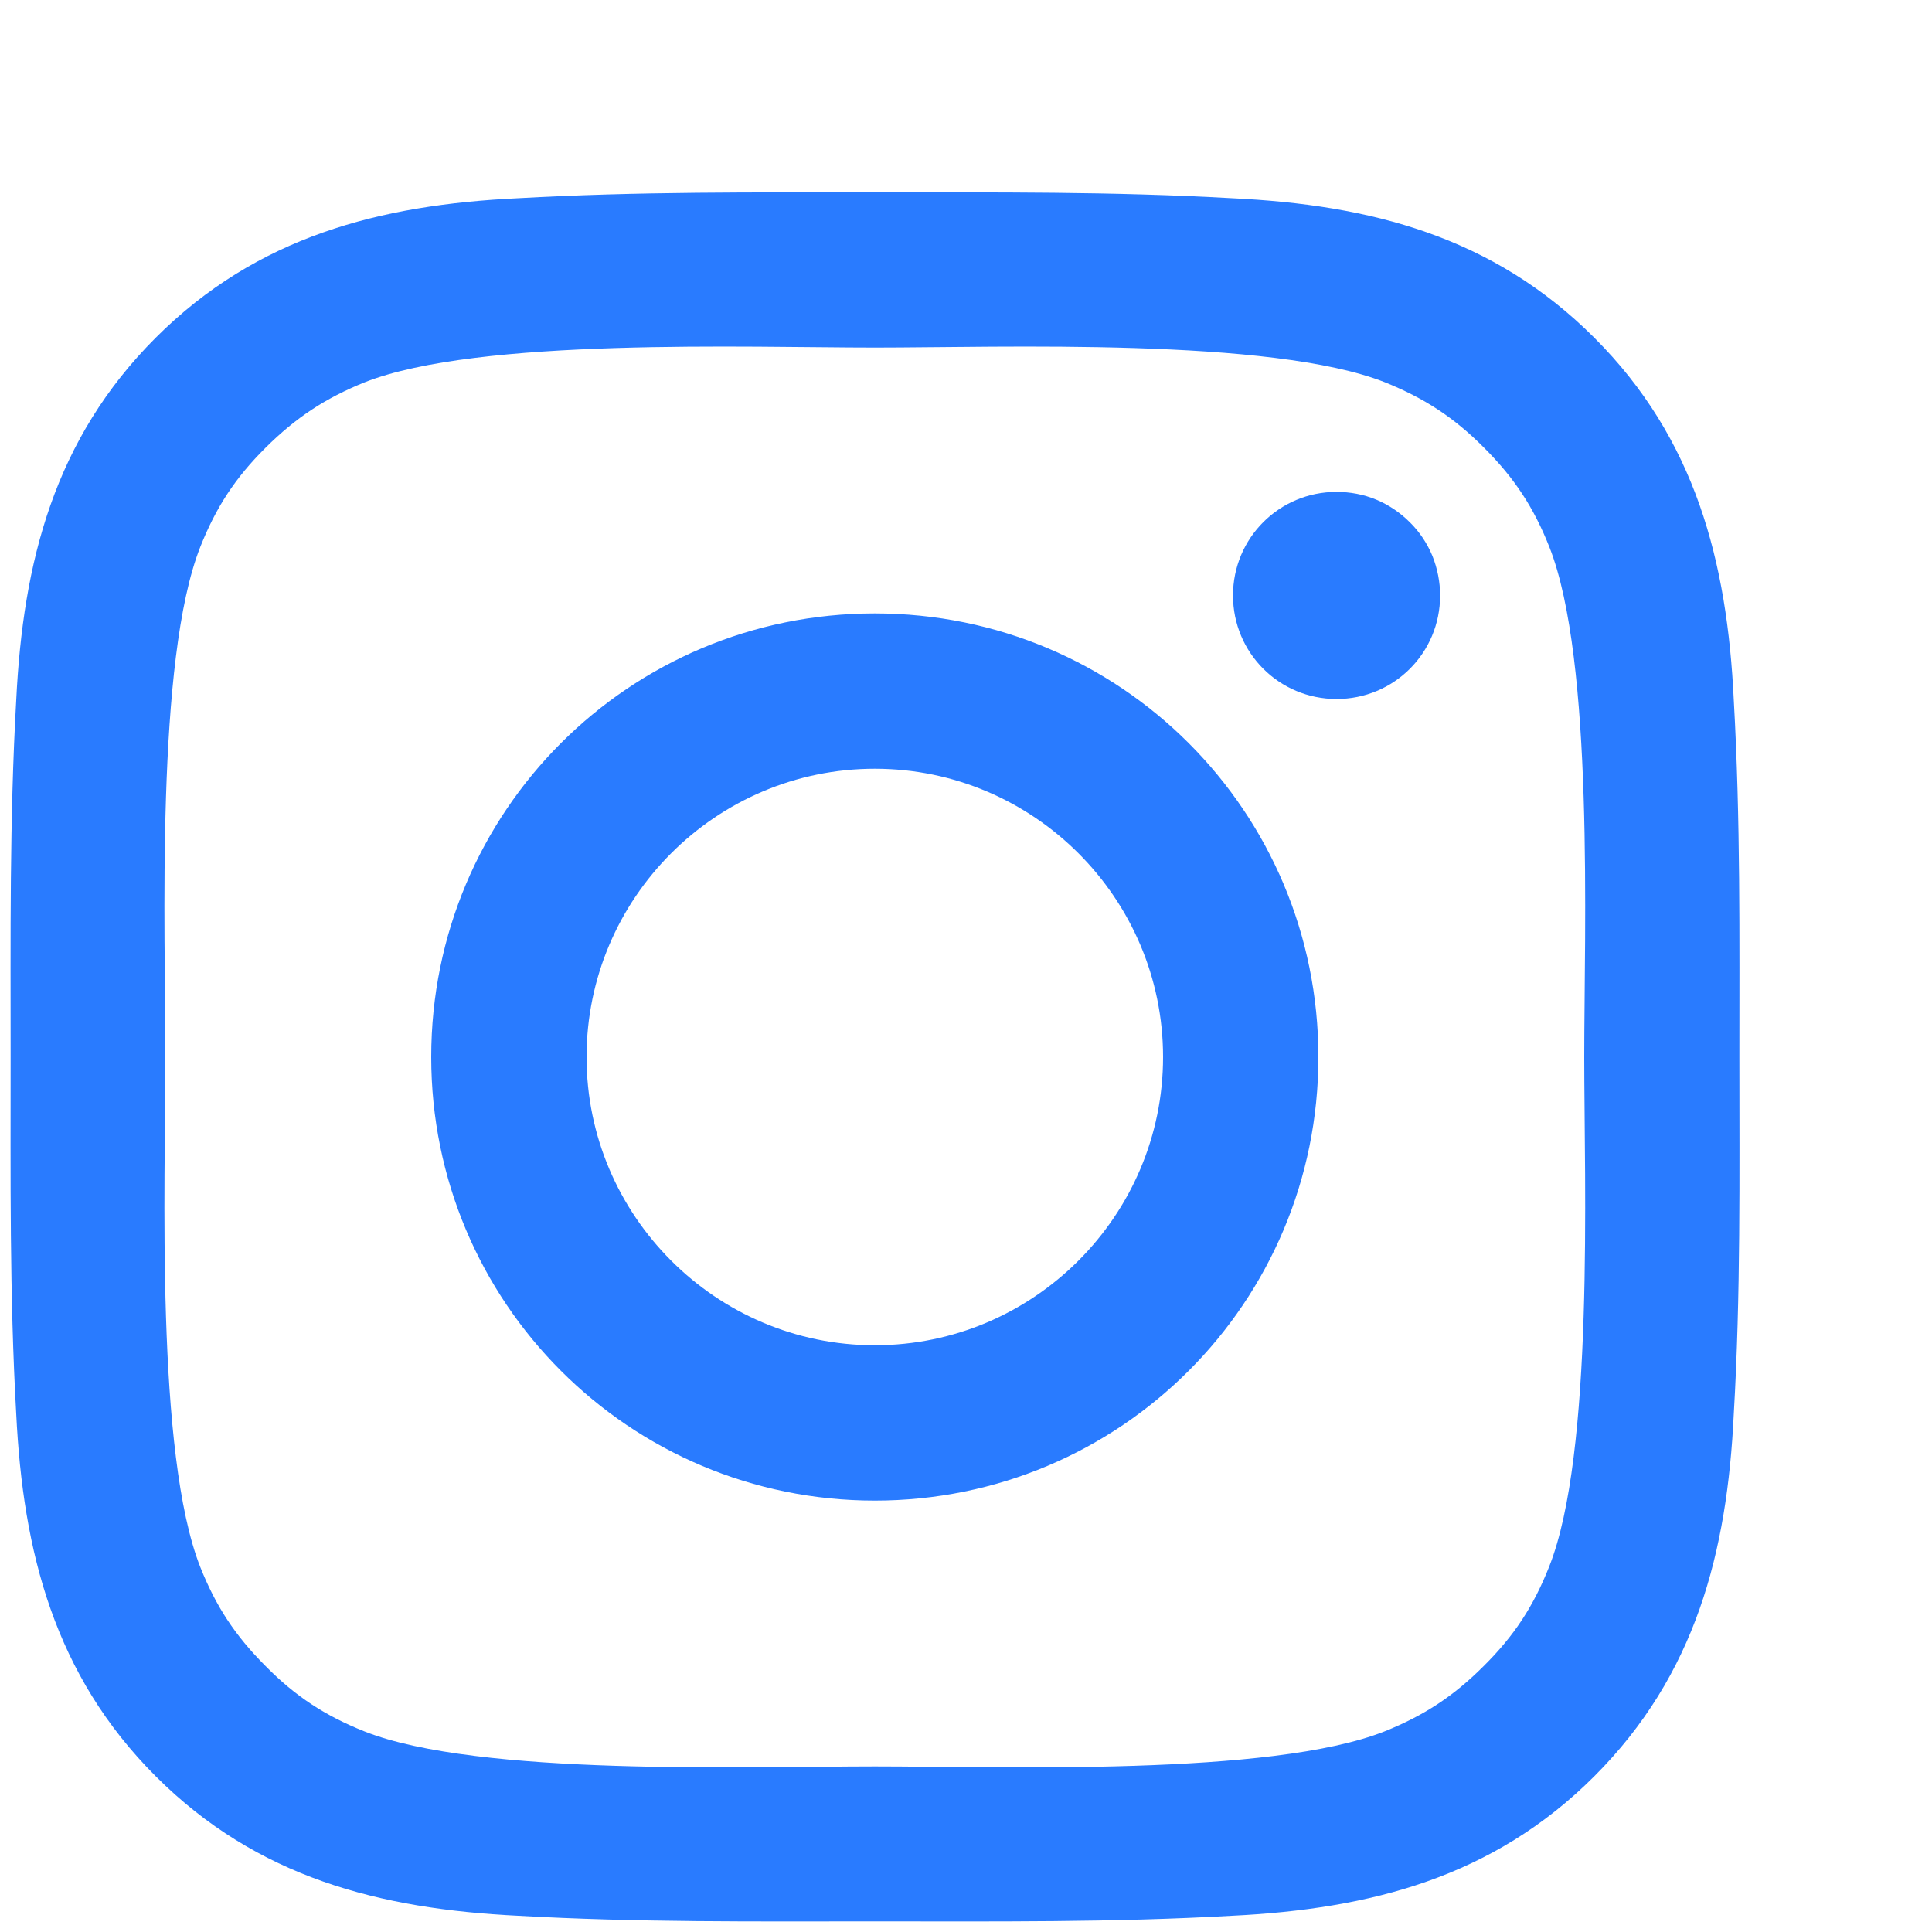<svg width="10" height="10" viewBox="0 0 10 10" fill="none" xmlns="http://www.w3.org/2000/svg">
<path d="M4.528 3.175C3.257 3.175 2.232 4.2 2.232 5.471C2.232 6.741 3.257 7.767 4.528 7.767C5.799 7.767 6.824 6.741 6.824 5.471C6.824 4.2 5.799 3.175 4.528 3.175ZM4.528 6.963C3.706 6.963 3.036 6.292 3.036 5.471C3.036 4.649 3.706 3.979 4.528 3.979C5.35 3.979 6.02 4.649 6.02 5.471C6.02 6.292 5.35 6.963 4.528 6.963ZM6.918 2.546C6.621 2.546 6.382 2.785 6.382 3.082C6.382 3.379 6.621 3.618 6.918 3.618C7.215 3.618 7.454 3.38 7.454 3.082C7.454 3.012 7.44 2.942 7.414 2.877C7.387 2.812 7.347 2.752 7.297 2.703C7.247 2.653 7.188 2.613 7.123 2.586C7.058 2.559 6.988 2.546 6.918 2.546ZM9.003 5.471C9.003 4.853 9.009 4.241 8.974 3.624C8.94 2.907 8.776 2.271 8.252 1.748C7.727 1.223 7.093 1.06 6.376 1.026C5.758 0.991 5.146 0.996 4.529 0.996C3.911 0.996 3.299 0.991 2.682 1.026C1.966 1.06 1.33 1.224 0.806 1.748C0.281 2.273 0.119 2.907 0.084 3.624C0.049 4.242 0.055 4.854 0.055 5.471C0.055 6.088 0.049 6.701 0.084 7.318C0.119 8.034 0.282 8.67 0.806 9.194C1.331 9.719 1.966 9.881 2.682 9.916C3.3 9.951 3.912 9.945 4.529 9.945C5.147 9.945 5.759 9.951 6.376 9.916C7.093 9.881 7.728 9.718 8.252 9.194C8.777 8.669 8.94 8.034 8.974 7.318C9.01 6.701 9.003 6.089 9.003 5.471ZM8.018 8.11C7.937 8.314 7.838 8.466 7.68 8.623C7.522 8.781 7.371 8.879 7.168 8.961C6.579 9.195 5.181 9.143 4.528 9.143C3.875 9.143 2.476 9.195 1.887 8.962C1.684 8.881 1.531 8.782 1.375 8.624C1.217 8.466 1.118 8.315 1.037 8.112C0.804 7.522 0.856 6.123 0.856 5.471C0.856 4.818 0.804 3.419 1.037 2.83C1.118 2.626 1.217 2.474 1.375 2.317C1.532 2.161 1.684 2.061 1.887 1.979C2.476 1.746 3.875 1.799 4.528 1.799C5.181 1.799 6.58 1.746 7.169 1.979C7.372 2.061 7.525 2.16 7.681 2.317C7.839 2.475 7.938 2.626 8.019 2.83C8.252 3.419 8.2 4.818 8.2 5.471C8.2 6.123 8.252 7.522 8.018 8.11Z" fill="#297BFF"/>
</svg>
